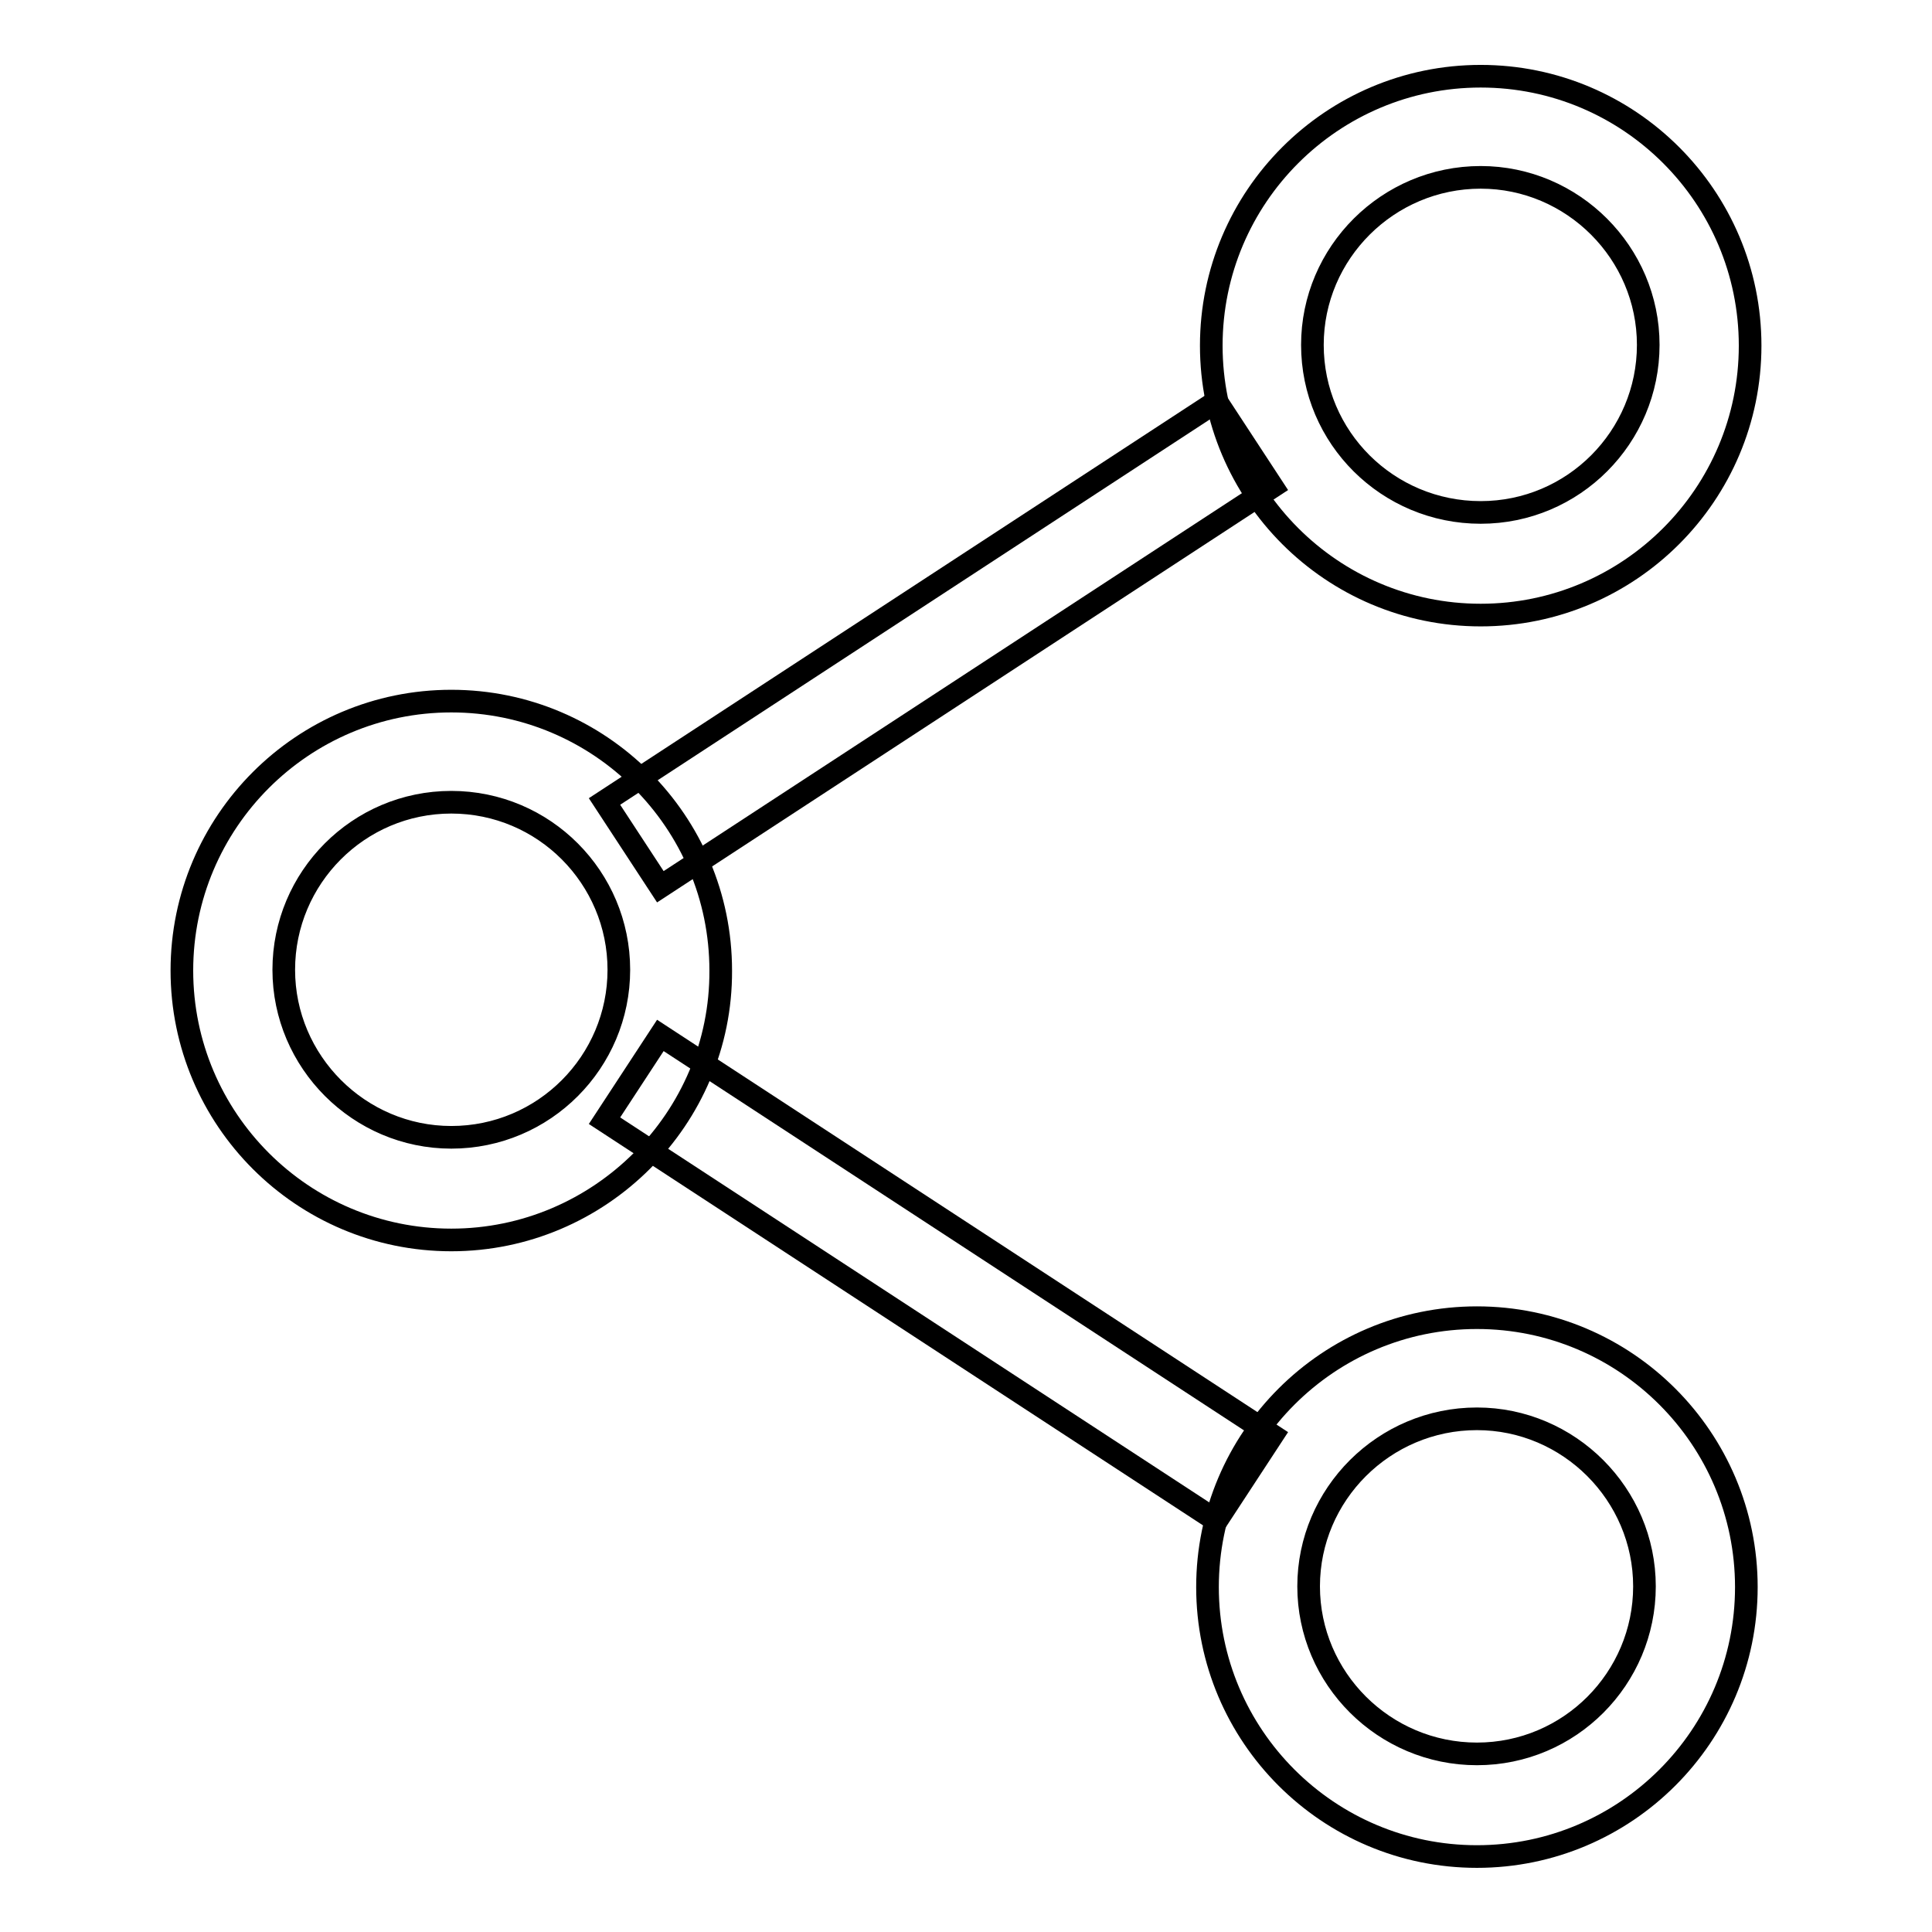<?xml version="1.0" encoding="utf-8"?>
<!-- Svg Vector Icons : http://www.onlinewebfonts.com/icon -->
<!DOCTYPE svg PUBLIC "-//W3C//DTD SVG 1.1//EN" "http://www.w3.org/Graphics/SVG/1.1/DTD/svg11.dtd">
<svg version="1.1" xmlns="http://www.w3.org/2000/svg" xmlns:xlink="http://www.w3.org/1999/xlink" x="0px" y="0px" viewBox="0 0 256 256" enable-background="new 0 0 256 256" xml:space="preserve">
<g> <path stroke-width="3" fill-opacity="0" stroke="#000000"  d="M196.2,81.5c-19.7,0-35.7-16-35.7-35.7c0-19.7,16-35.7,35.7-35.7s35.7,16,35.7,35.7S215.9,81.5,196.2,81.5z  M196.2,23.5c-12.3,0-22.3,10-22.3,22.2c0,12.3,10,22.2,22.3,22.2s22.2-10,22.2-22.2C218.4,33.5,208.4,23.5,196.2,23.5z  M59.8,164.3c-19.7,0-35.7-16-35.7-35.7c0-19.7,16-35.7,35.7-35.7c19.7,0,35.7,16,35.7,35.7C95.6,148.2,79.5,164.3,59.8,164.3z  M59.8,106.3c-12.3,0-22.2,10-22.2,22.2s10,22.2,22.2,22.2c12.3,0,22.2-10,22.2-22.2S72.1,106.3,59.8,106.3L59.8,106.3z M195.7,246 c-19.7,0-35.7-16-35.7-35.7c0-19.7,16-35.7,35.7-35.7s35.7,16,35.7,35.7C231.4,230,215.4,246,195.7,246z M195.7,188 c-12.3,0-22.3,10-22.3,22.2s10,22.2,22.3,22.2s22.2-10,22.2-22.2S207.9,188,195.7,188z"/> <path stroke-width="3" fill-opacity="0" stroke="#000000"  d="M161.2,53.2l7.4,11.3l-81.1,53l-7.4-11.3L161.2,53.2z M87.5,137.2l81.1,53l-7.4,11.3l-81.1-53L87.5,137.2z" /></g>
</svg>